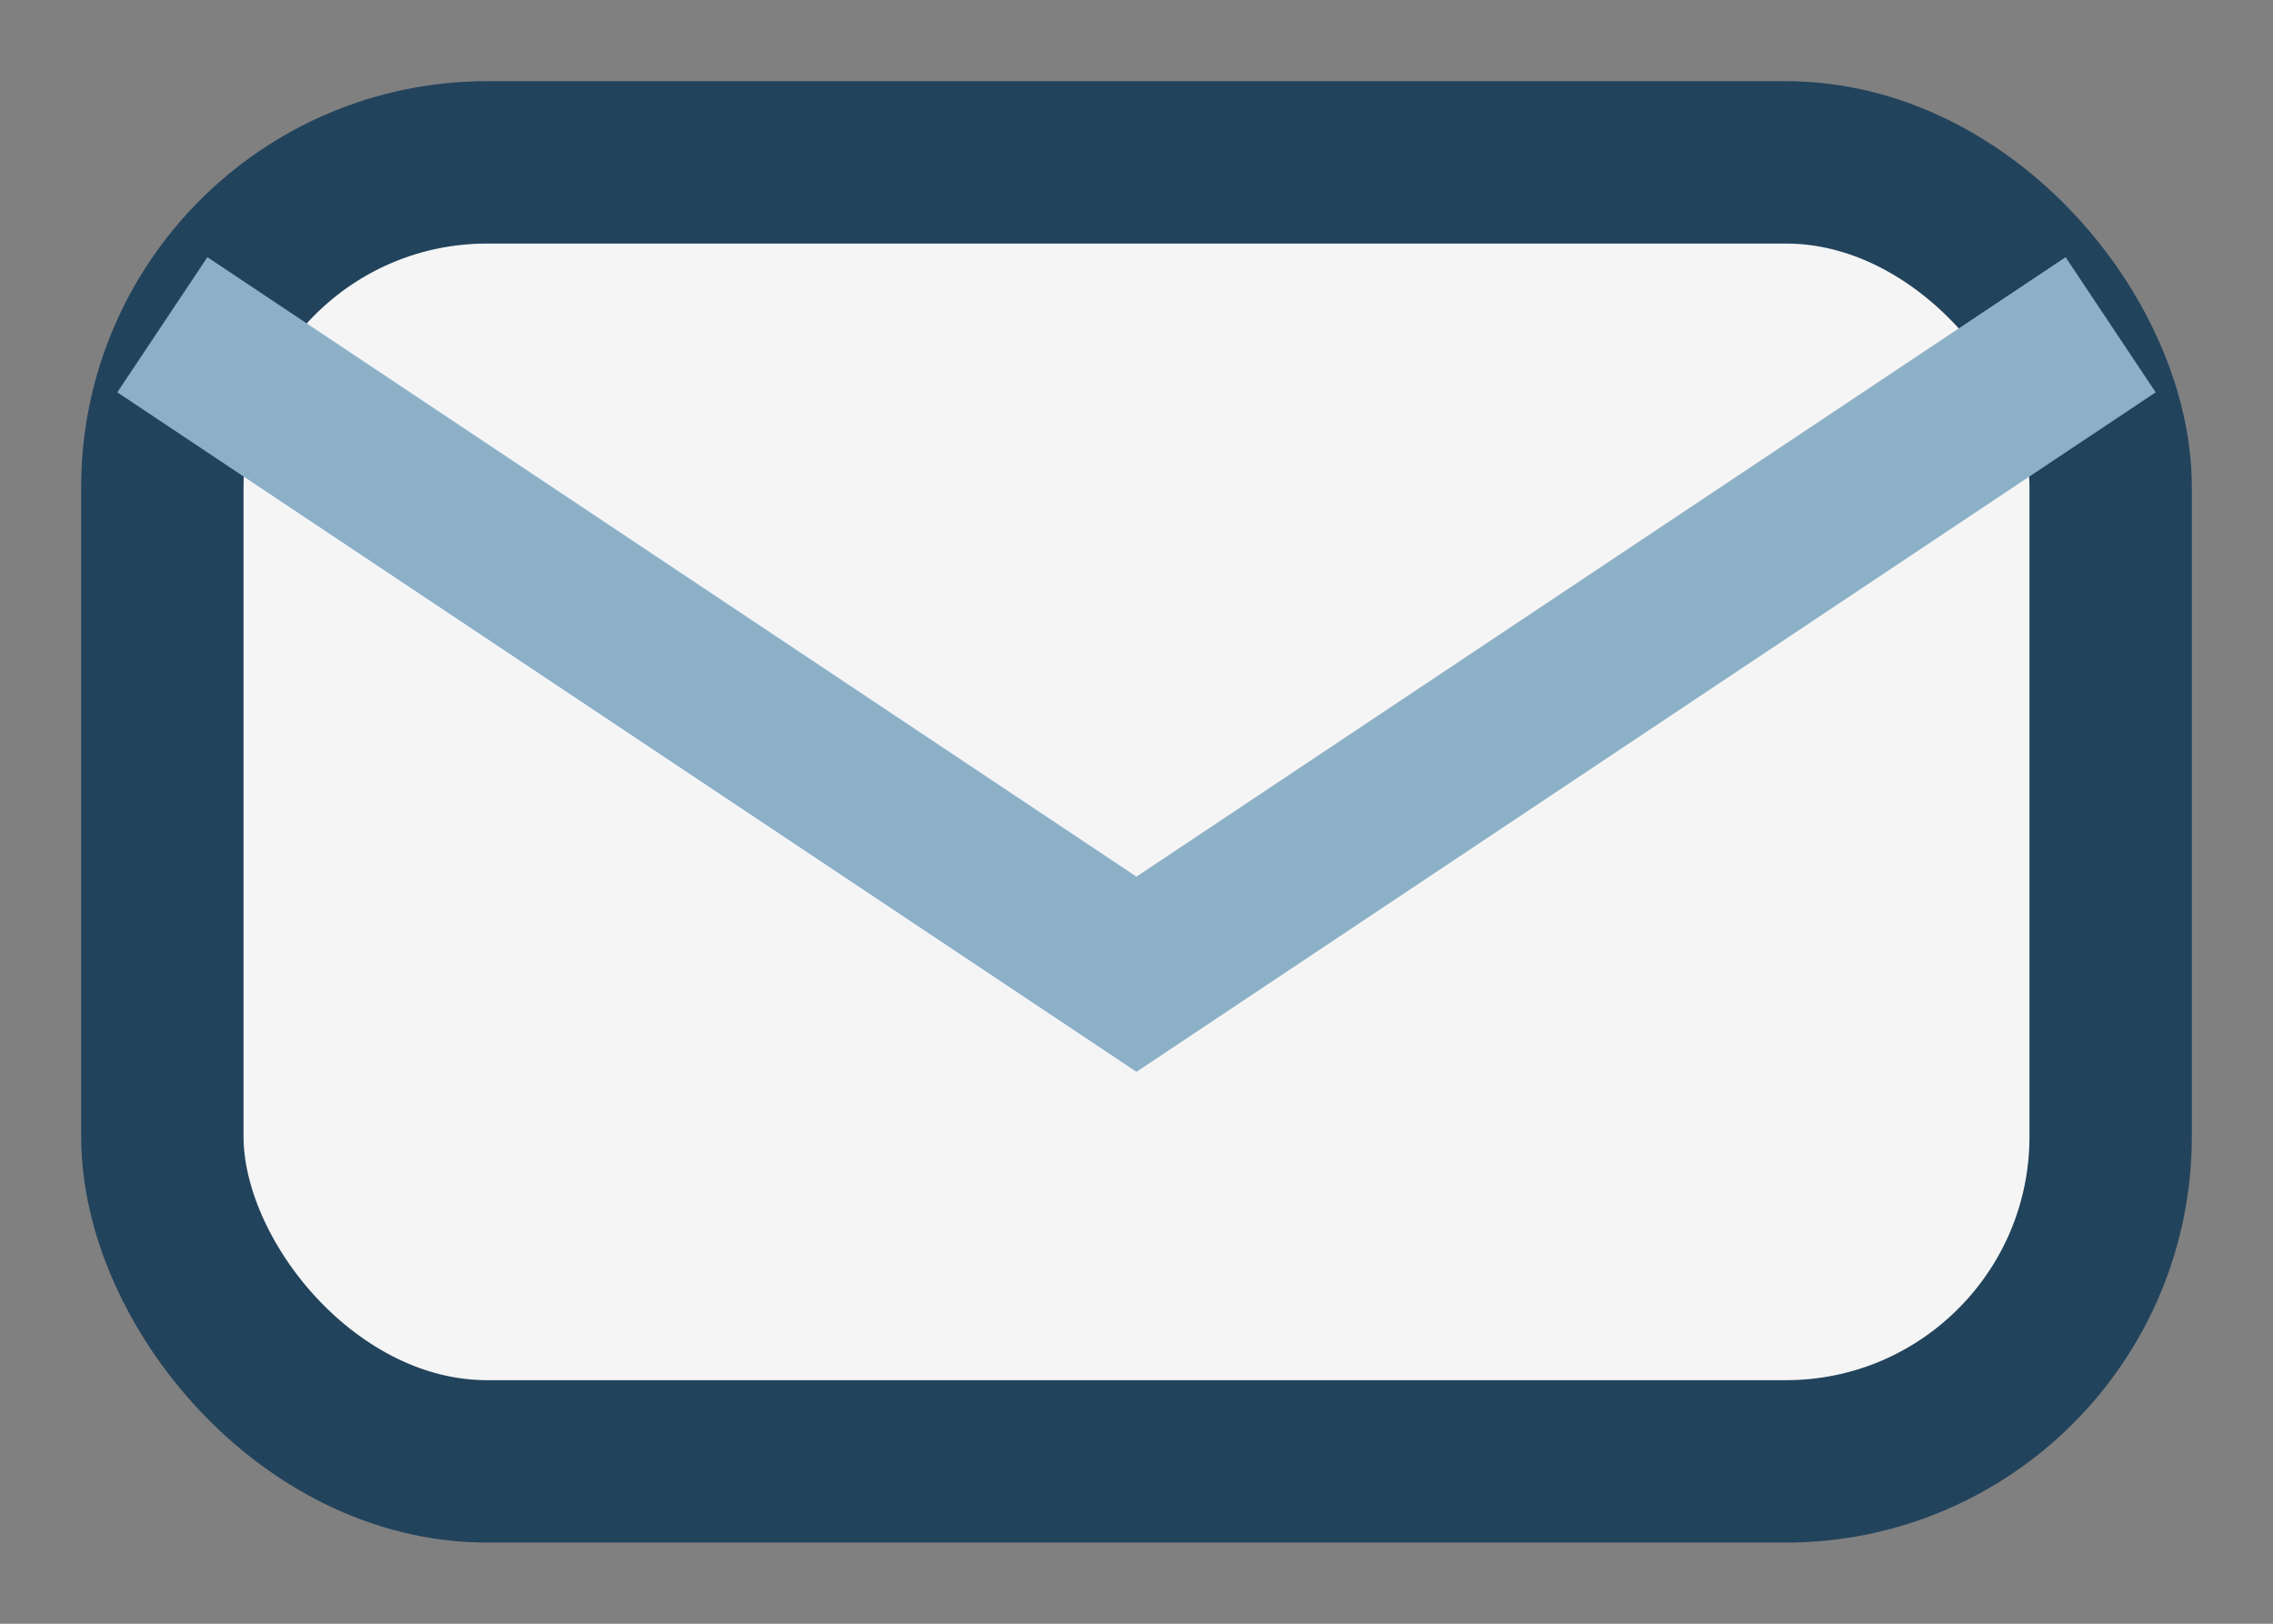 <?xml version="1.0" encoding="UTF-8"?>
<svg xmlns="http://www.w3.org/2000/svg" width="28" height="20" viewBox="0 0 28 20"><rect x="0" y="0" width="28" height="20" fill="#808080" stroke="none"/><rect x="2" y="2" width="24" height="16" rx="4" fill="#F5F5F5" stroke="#22435C" stroke-width="2"/><path d="M2 4l12 8 12-8" fill="none" stroke="#8CB1C7" stroke-width="2"/></svg>